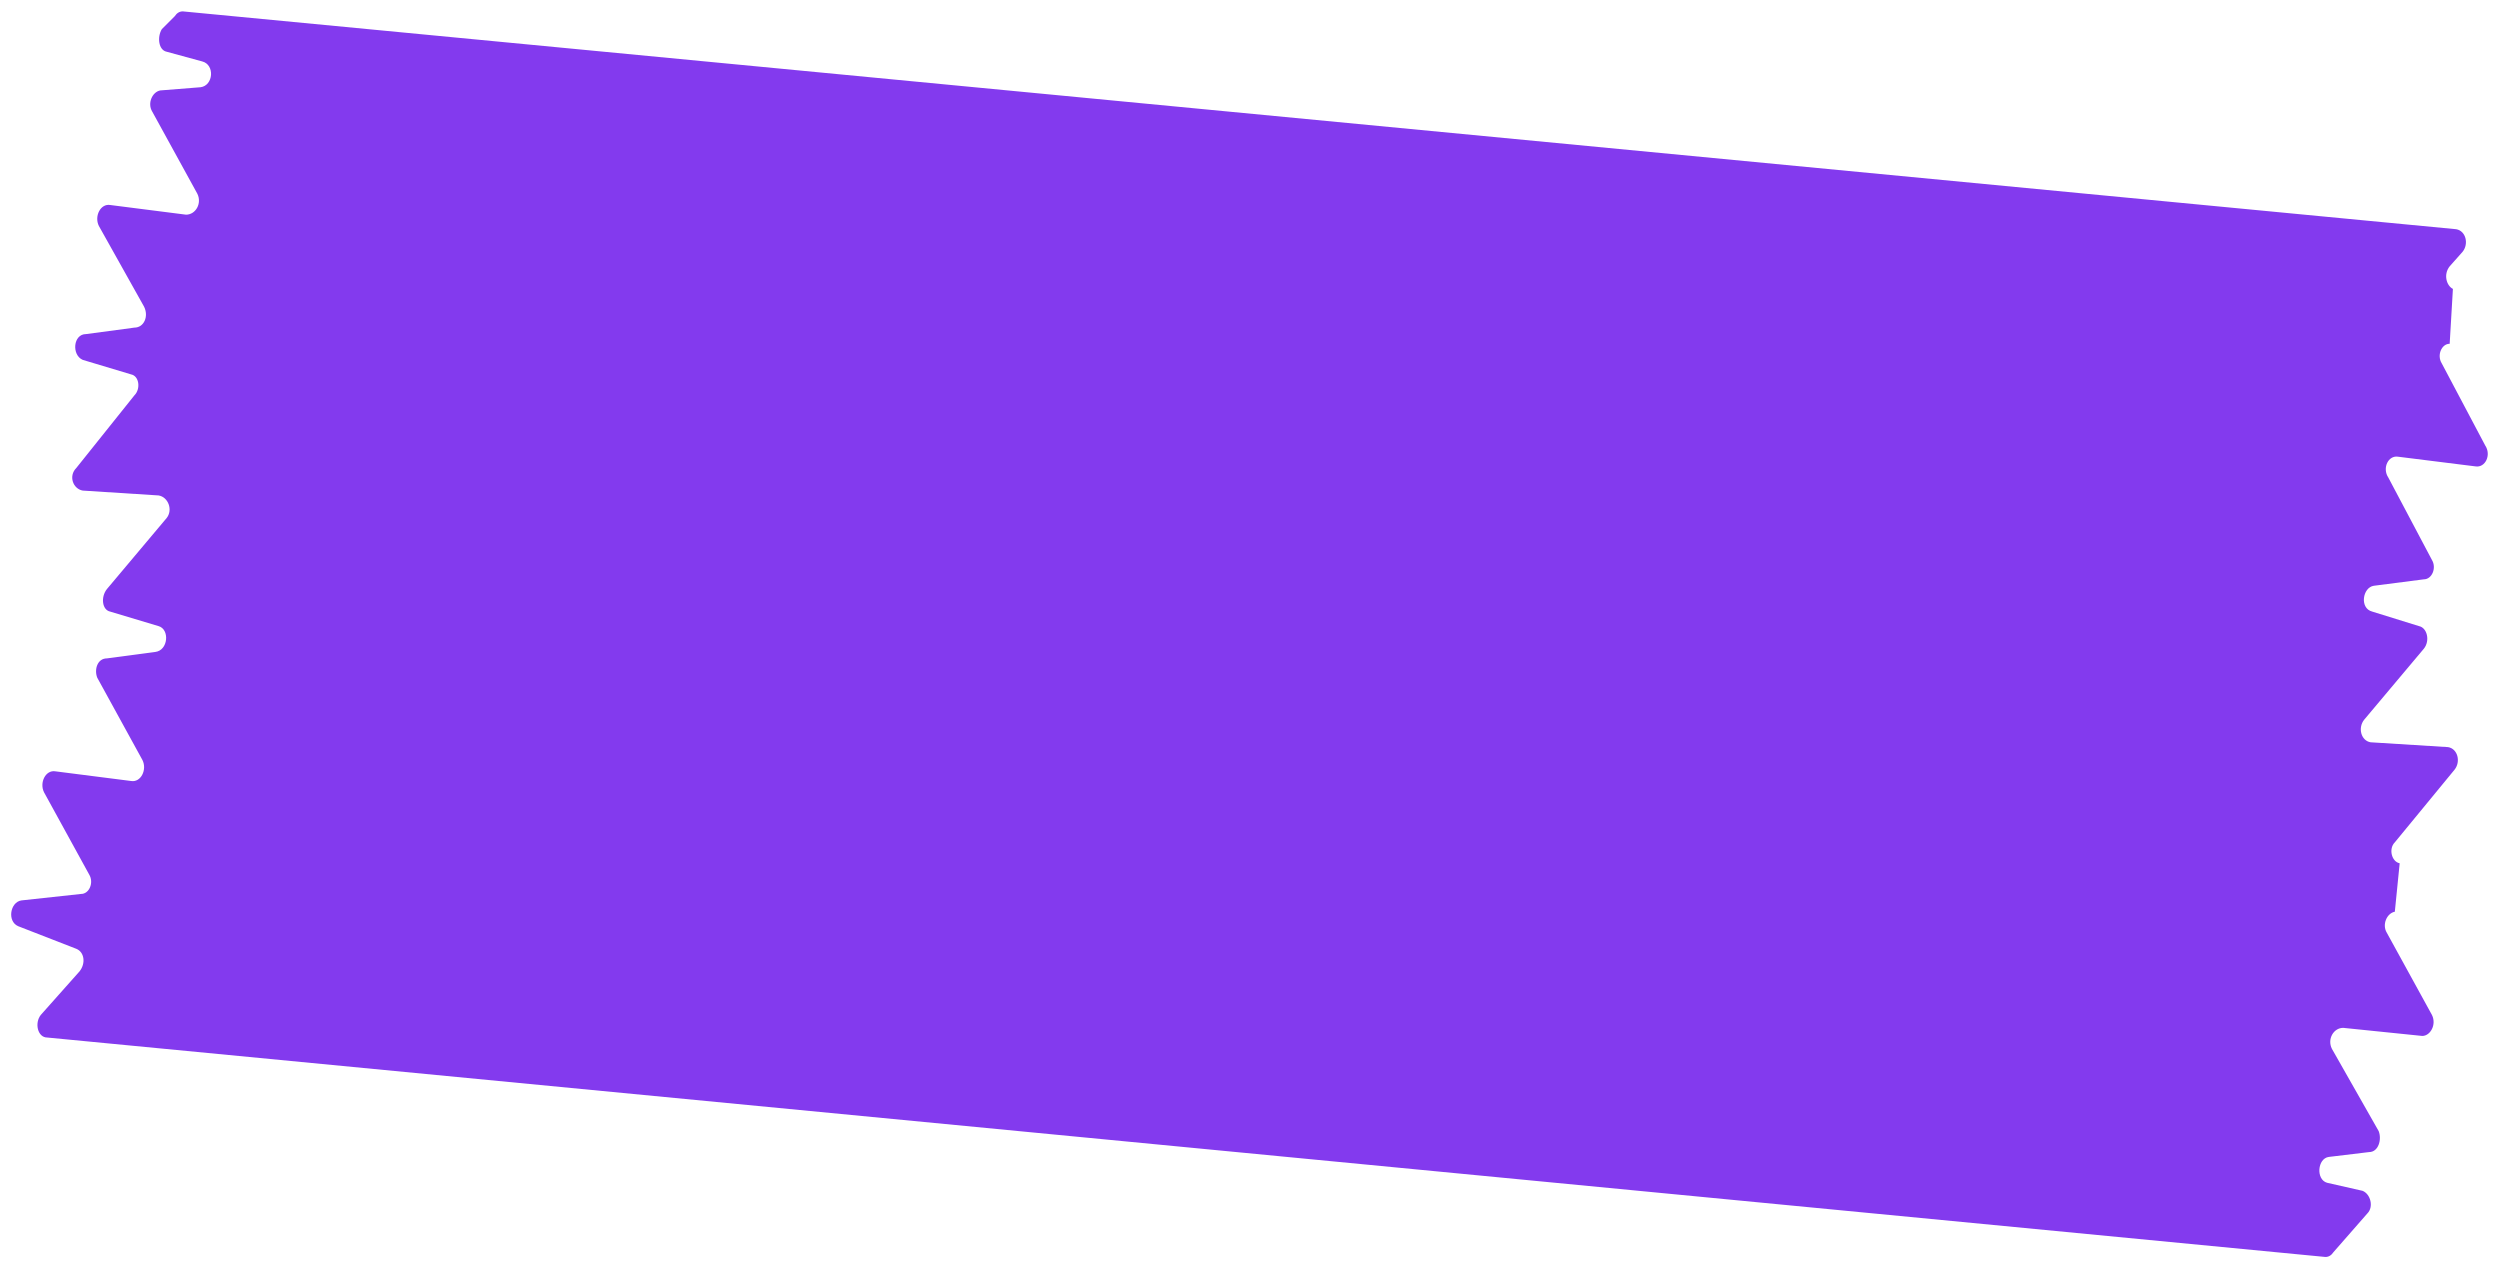<svg xmlns="http://www.w3.org/2000/svg" width="85" height="43" viewBox="0 0 85 43" fill="none"><path d="M79.175 39.336L80.546 39.171C80.875 39.171 80.985 38.733 80.875 38.458L79.285 35.66C79.12 35.331 79.339 34.947 79.669 34.947L82.357 35.222C82.631 35.222 82.85 34.838 82.686 34.508L81.15 31.711C80.985 31.436 81.15 31.052 81.424 30.998L81.589 29.352C81.314 29.297 81.205 28.858 81.424 28.639L83.454 26.17C83.673 25.896 83.563 25.457 83.234 25.402L80.601 25.238C80.272 25.183 80.162 24.744 80.382 24.47L82.411 22.056C82.631 21.782 82.521 21.343 82.247 21.288L80.656 20.794C80.217 20.684 80.327 19.971 80.711 19.916L82.411 19.697C82.686 19.697 82.85 19.313 82.686 19.039L81.205 16.241C80.985 15.912 81.205 15.473 81.534 15.528L84.167 15.857C84.496 15.912 84.715 15.473 84.496 15.144L83.015 12.346C82.85 12.072 83.015 11.688 83.289 11.688L83.399 9.823C83.179 9.713 83.07 9.329 83.289 9.055L83.728 8.561C83.947 8.287 83.838 7.848 83.509 7.793L6.215 0.387C6.105 0.387 6.014 0.442 5.941 0.552L5.502 0.991C5.337 1.265 5.392 1.704 5.666 1.759L6.873 2.088C7.312 2.198 7.257 2.911 6.818 2.966L5.447 3.075C5.173 3.13 5.008 3.514 5.173 3.789L6.709 6.586C6.873 6.915 6.654 7.299 6.325 7.299L3.746 6.97C3.417 6.915 3.198 7.354 3.362 7.683L4.898 10.426C5.063 10.755 4.898 11.139 4.569 11.139L2.923 11.359C2.485 11.359 2.43 12.072 2.814 12.236L4.459 12.73C4.734 12.785 4.789 13.224 4.569 13.443L2.594 15.912C2.32 16.186 2.485 16.625 2.814 16.68L5.392 16.845C5.721 16.899 5.886 17.338 5.666 17.613L3.637 20.026C3.417 20.3 3.472 20.739 3.746 20.794L5.392 21.288C5.776 21.398 5.721 22.111 5.282 22.166L3.637 22.385C3.307 22.385 3.198 22.769 3.307 23.043L4.843 25.841C5.008 26.17 4.789 26.609 4.459 26.554L1.881 26.225C1.552 26.17 1.333 26.609 1.497 26.938L3.033 29.736C3.198 30.01 3.033 30.394 2.759 30.394L0.729 30.614C0.345 30.669 0.235 31.327 0.619 31.491L2.594 32.259C2.869 32.369 2.923 32.753 2.704 33.027L1.387 34.508C1.168 34.783 1.278 35.276 1.607 35.276L79.065 42.737C79.175 42.737 79.266 42.682 79.339 42.572L80.491 41.256C80.711 41.036 80.601 40.598 80.327 40.488L79.12 40.214C78.736 40.104 78.791 39.391 79.175 39.336Z" fill="#833AEE"></path></svg>